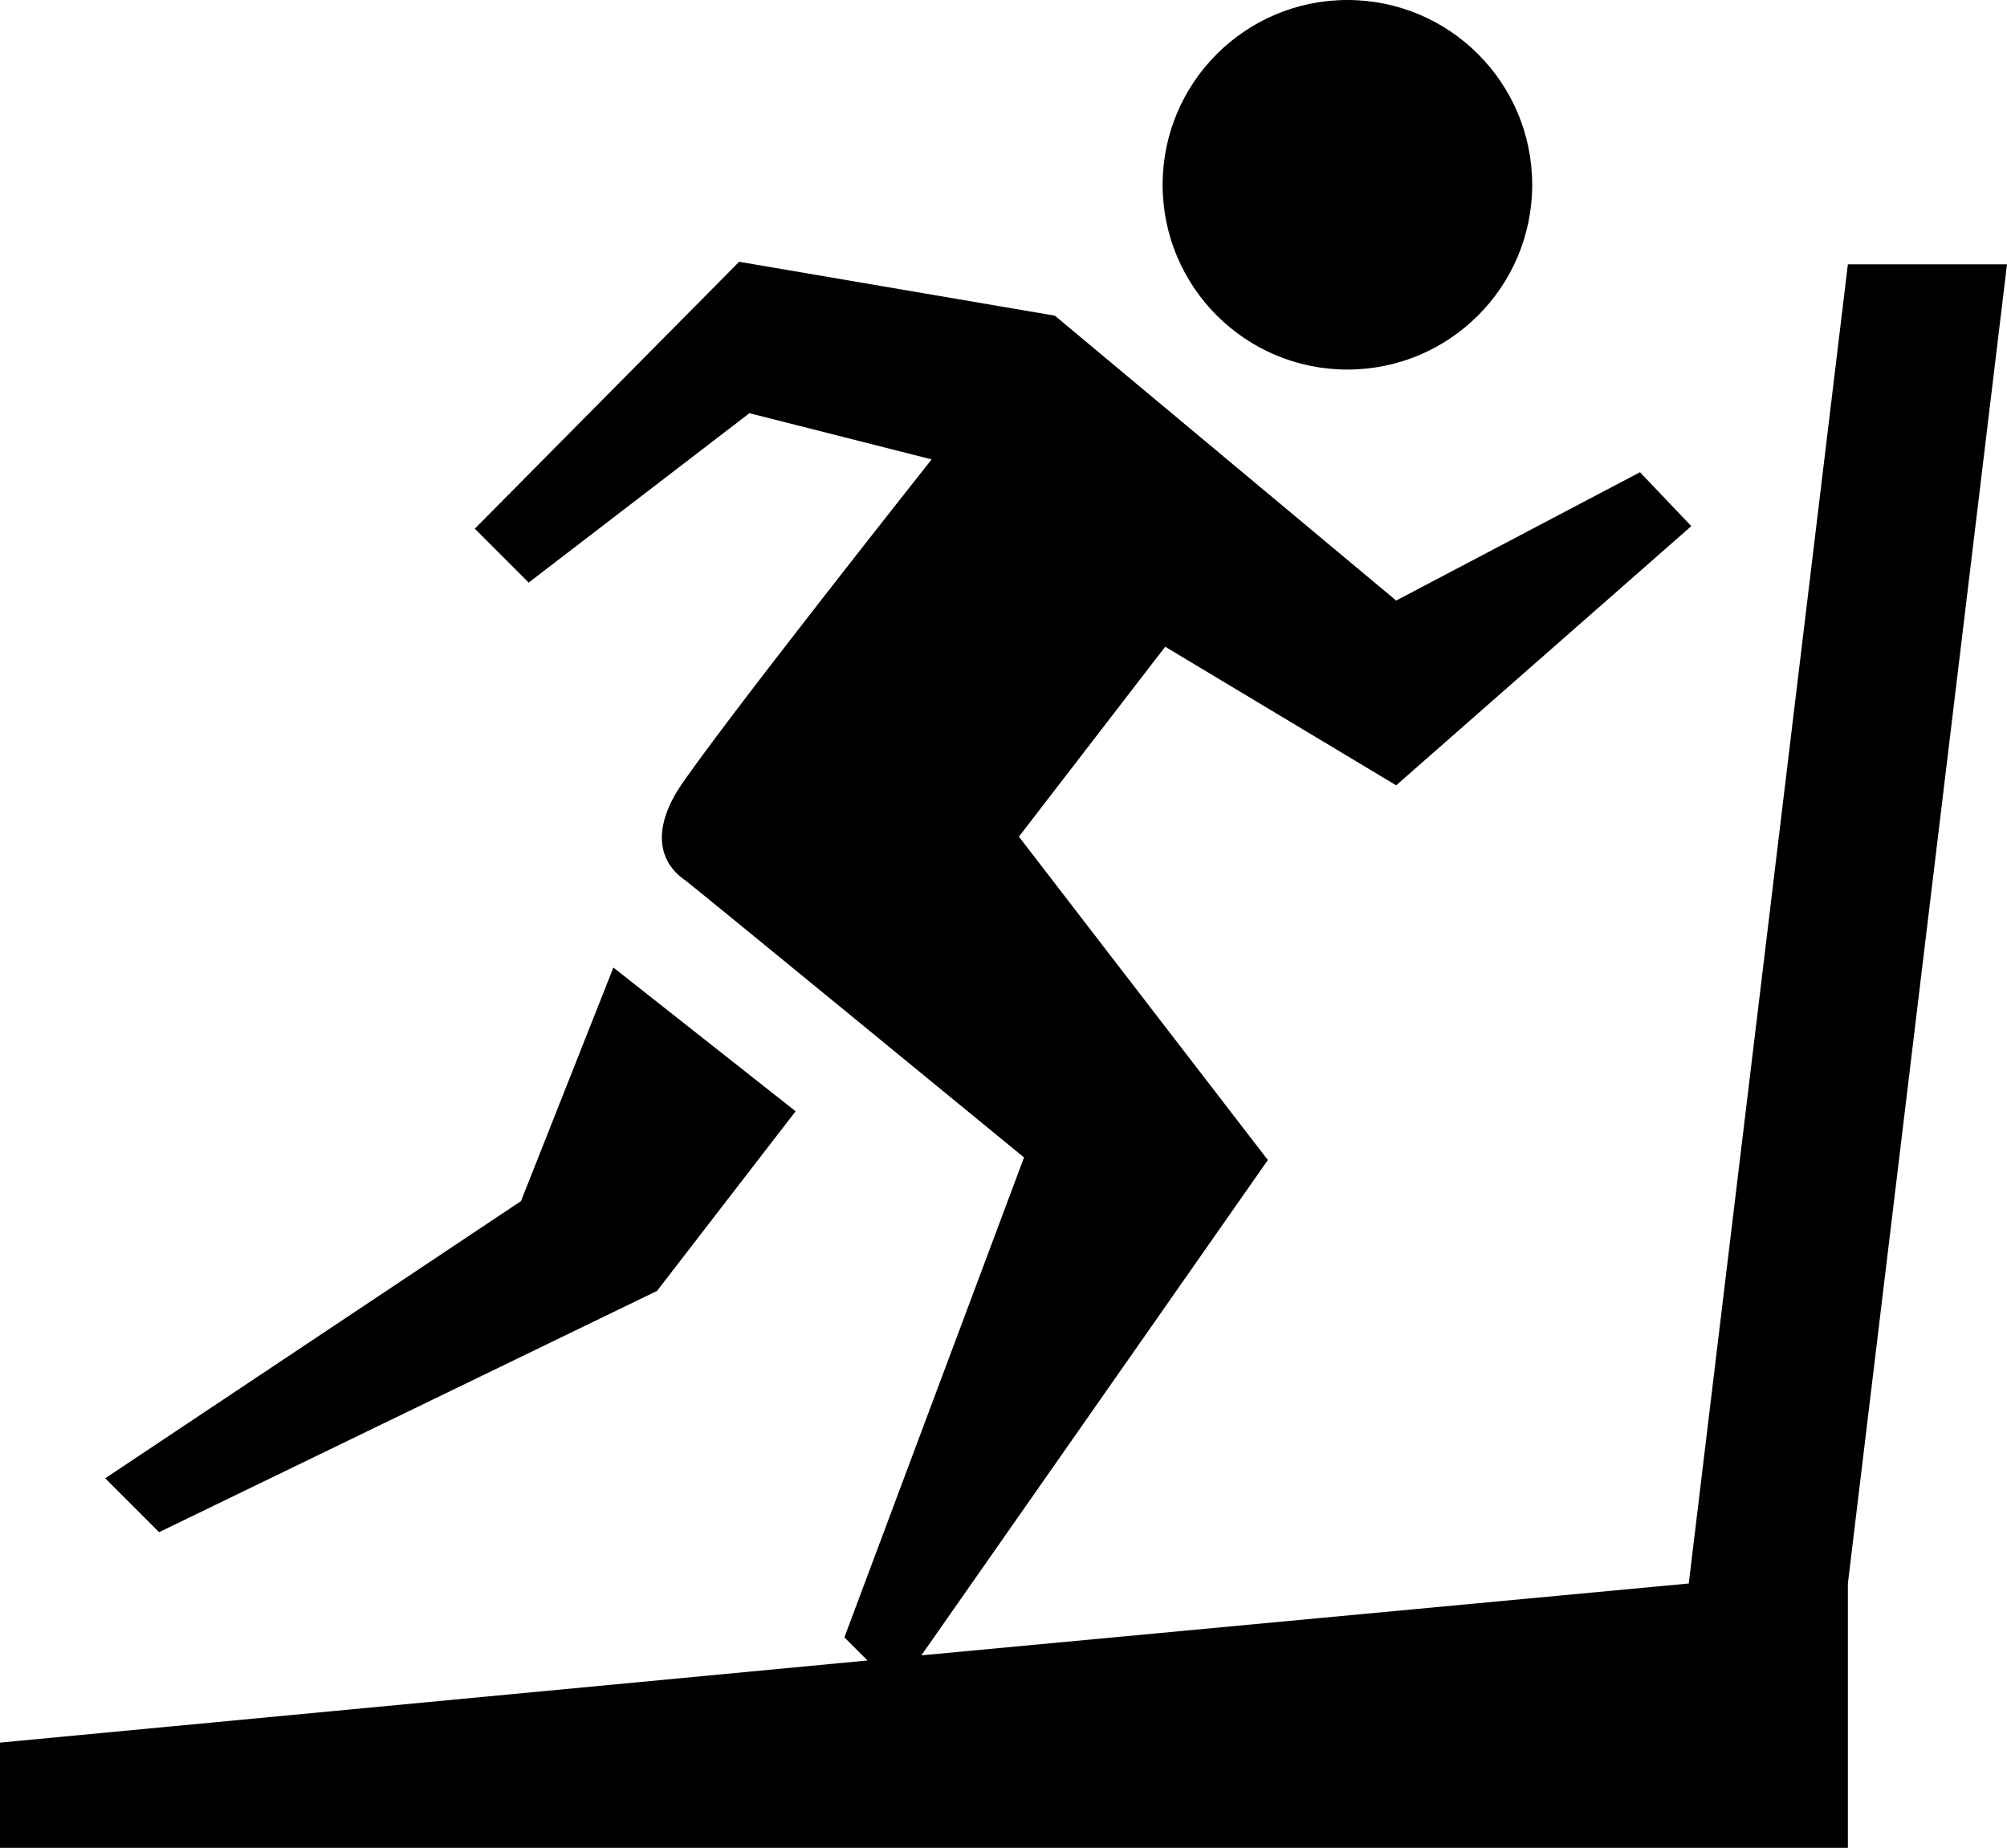 <?xml version="1.0" encoding="utf-8"?>
<!-- Generator: Adobe Illustrator 25.4.1, SVG Export Plug-In . SVG Version: 6.00 Build 0)  -->
<svg version="1.1" id="Layer_1" xmlns="http://www.w3.org/2000/svg" xmlns:xlink="http://www.w3.org/1999/xlink" x="0px" y="0px"
	 width="78.2px" height="72px" viewBox="0 0 78.2 72" enable-background="new 0 0 78.2 72" xml:space="preserve">
<path fill-rule="evenodd" clip-rule="evenodd" d="M72,10.3l-6.2,51.4l-29.9,2.8l13.5-19.3l-9.7-12.6l5.7-7.4l9,5.4l11.5-10.1l-2-2.1
	l-9.5,5L41.1,12.3l-12.3-2.1L18.5,20.6l2.1,2.1l8.6-6.6l7.1,1.8c0,0-8.4,10.6-9.9,12.9c-1.4,2.3,0,3.3,0.3,3.5
	c0.4,0.3,13.2,10.8,13.2,10.8l-7,18.7l0.9,0.9L0,67.9V72h72V61.7l6.2-51.4H72z"/>
<polygon fill-rule="evenodd" clip-rule="evenodd" points="31,43.3 23.9,37.7 20.3,46.8 4.1,57.6 6.2,59.7 25.6,50.3 "/>
<circle fill-rule="evenodd" clip-rule="evenodd" cx="52.5" cy="7.2" r="7.2"/>
</svg>
